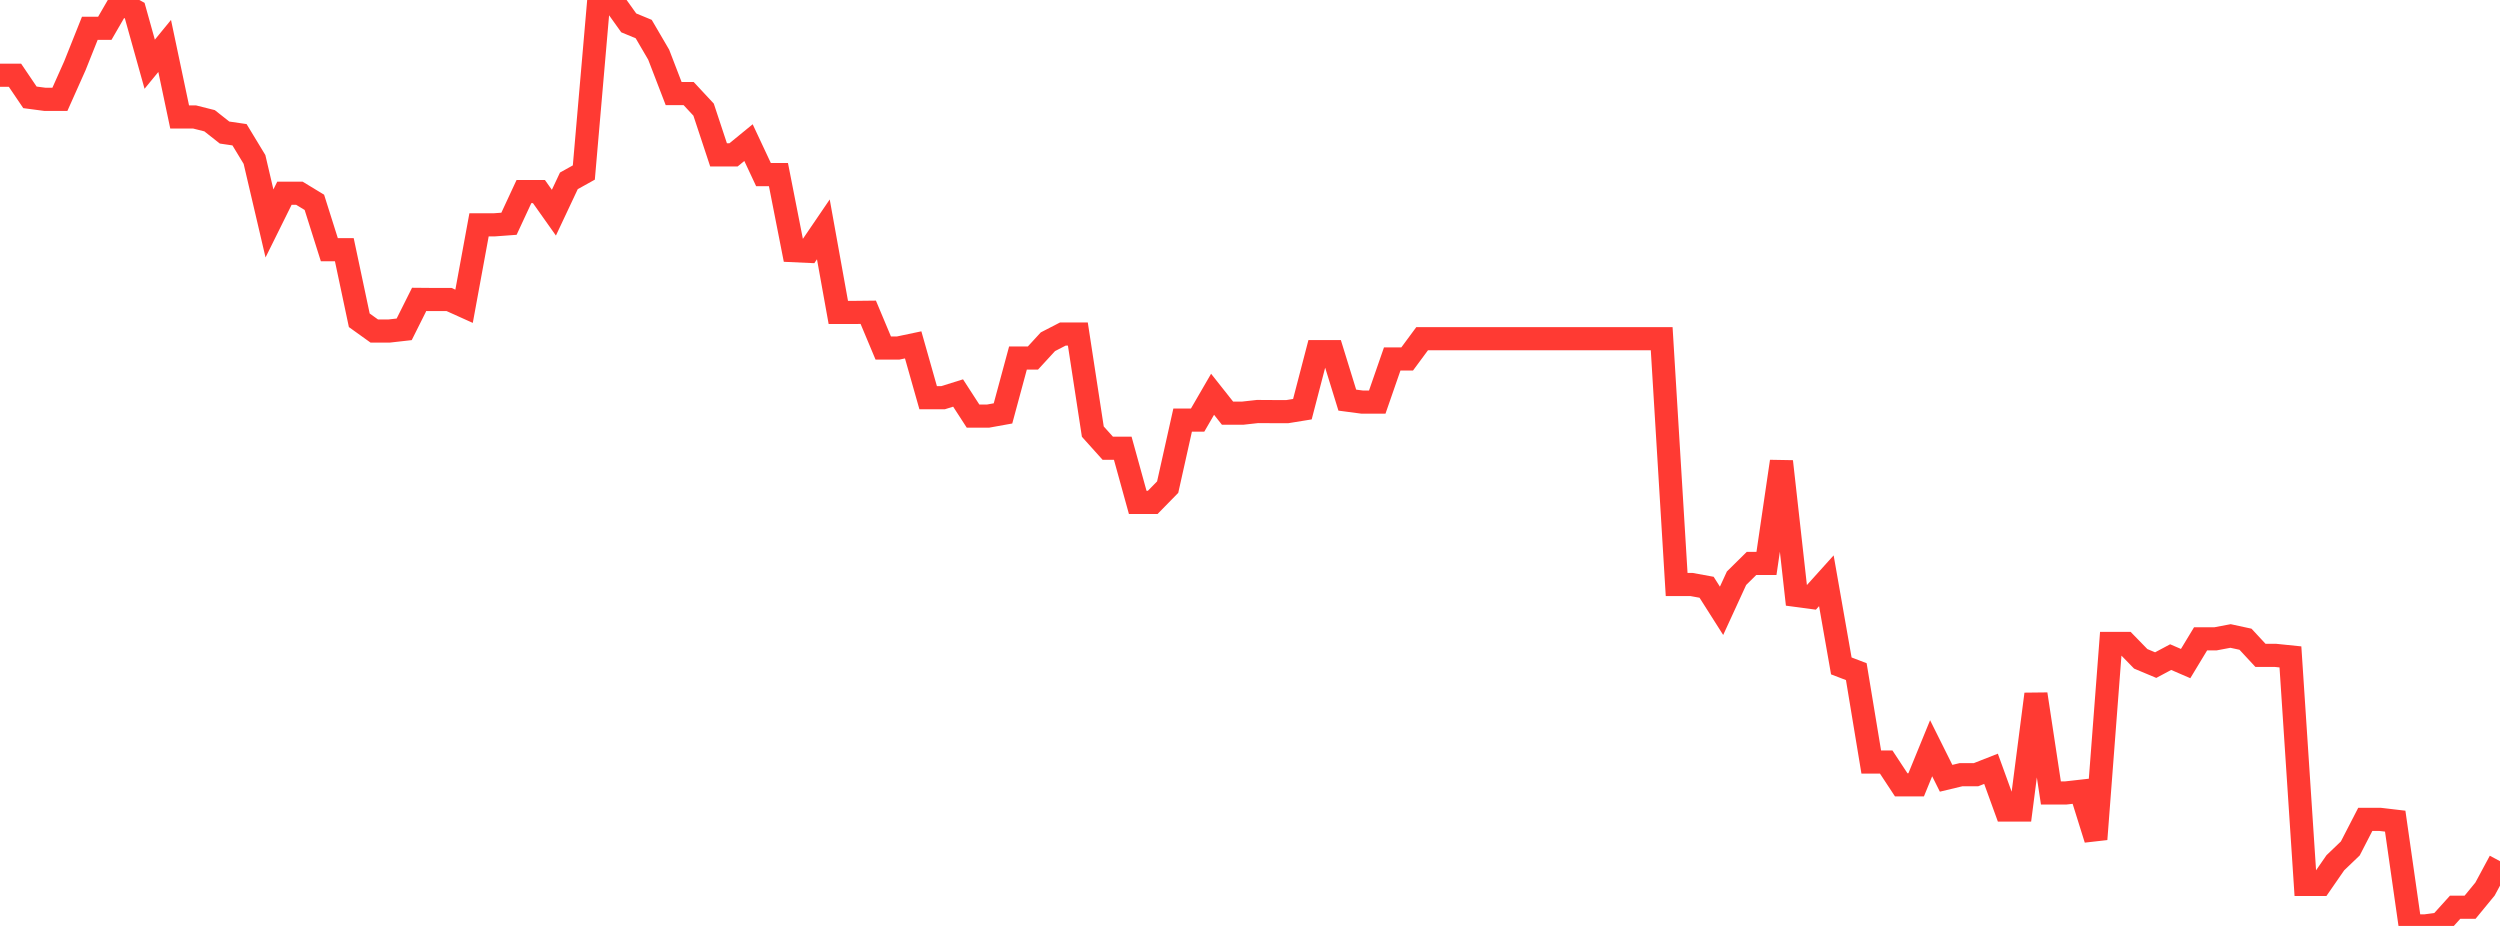 <?xml version="1.0" standalone="no"?>
<!DOCTYPE svg PUBLIC "-//W3C//DTD SVG 1.1//EN" "http://www.w3.org/Graphics/SVG/1.1/DTD/svg11.dtd">

<svg width="135" height="50" viewBox="0 0 135 50" preserveAspectRatio="none" 
  xmlns="http://www.w3.org/2000/svg"
  xmlns:xlink="http://www.w3.org/1999/xlink">


<polyline points="0.0, 4.062 0.808, 4.062 1.617, 5.257 2.425, 5.364 3.234, 5.364 4.042, 3.555 4.85, 1.529 5.659, 1.529 6.467, 0.132 7.275, 0.575 8.084, 3.468 8.892, 2.481 9.701, 6.317 10.509, 6.317 11.317, 6.52 12.126, 7.158 12.934, 7.276 13.743, 8.611 14.551, 12.066 15.359, 10.435 16.168, 10.435 16.976, 10.926 17.784, 13.483 18.593, 13.483 19.401, 17.295 20.21, 17.875 21.018, 17.875 21.826, 17.784 22.635, 16.167 23.443, 16.174 24.251, 16.174 25.06, 16.539 25.868, 12.142 26.677, 12.142 27.485, 12.083 28.293, 10.344 29.102, 10.344 29.91, 11.485 30.719, 9.766 31.527, 9.316 32.335, 0.0 33.144, 0.105 33.952, 1.235 34.76, 1.569 35.569, 2.953 36.377, 5.052 37.186, 5.052 37.994, 5.92 38.802, 8.363 39.611, 8.363 40.419, 7.702 41.228, 9.428 42.036, 9.428 42.844, 13.535 43.653, 13.572 44.461, 12.386 45.269, 16.872 46.078, 16.872 46.886, 16.863 47.695, 18.793 48.503, 18.793 49.311, 18.623 50.12, 21.475 50.928, 21.475 51.737, 21.222 52.545, 22.47 53.353, 22.47 54.162, 22.324 54.97, 19.334 55.778, 19.334 56.587, 18.454 57.395, 18.037 58.204, 18.037 59.012, 23.307 59.82, 24.206 60.629, 24.206 61.437, 27.13 62.246, 27.13 63.054, 26.305 63.862, 22.686 64.671, 22.686 65.479, 21.291 66.287, 22.312 67.096, 22.312 67.904, 22.222 68.713, 22.227 69.521, 22.227 70.329, 22.096 71.138, 18.99 71.946, 18.99 72.754, 21.607 73.563, 21.714 74.371, 21.714 75.18, 19.383 75.988, 19.383 76.796, 18.289 77.605, 18.29 78.413, 18.29 79.222, 18.29 80.03, 18.29 80.838, 18.29 81.647, 18.29 82.455, 18.29 83.263, 18.29 84.072, 18.29 84.88, 18.29 85.689, 18.29 86.497, 18.29 87.305, 18.29 88.114, 18.29 88.922, 18.29 89.731, 18.29 90.539, 31.564 91.347, 31.564 92.156, 31.712 92.964, 32.984 93.772, 31.225 94.581, 30.426 95.389, 30.426 96.198, 24.919 97.006, 32.151 97.814, 32.259 98.623, 31.361 99.431, 35.959 100.24, 36.269 101.048, 41.151 101.856, 41.151 102.665, 42.38 103.473, 42.38 104.281, 40.405 105.09, 42.027 105.898, 41.833 106.707, 41.833 107.515, 41.515 108.323, 43.741 109.132, 43.741 109.94, 37.483 110.749, 42.819 111.557, 42.819 112.365, 42.728 113.174, 45.316 113.982, 34.746 114.79, 34.746 115.599, 35.577 116.407, 35.916 117.216, 35.484 118.024, 35.833 118.832, 34.496 119.641, 34.496 120.449, 34.343 121.257, 34.518 122.066, 35.39 122.874, 35.39 123.683, 35.473 124.491, 47.759 125.299, 47.759 126.108, 46.59 126.916, 45.816 127.725, 44.247 128.533, 44.247 129.341, 44.342 130.15, 50.0 130.958, 50.0 131.766, 49.888 132.575, 48.992 133.383, 48.992 134.192, 48.007 135.0, 46.505" fill="none" stroke="#ff3a33" stroke-width="1.25"/>

</svg>